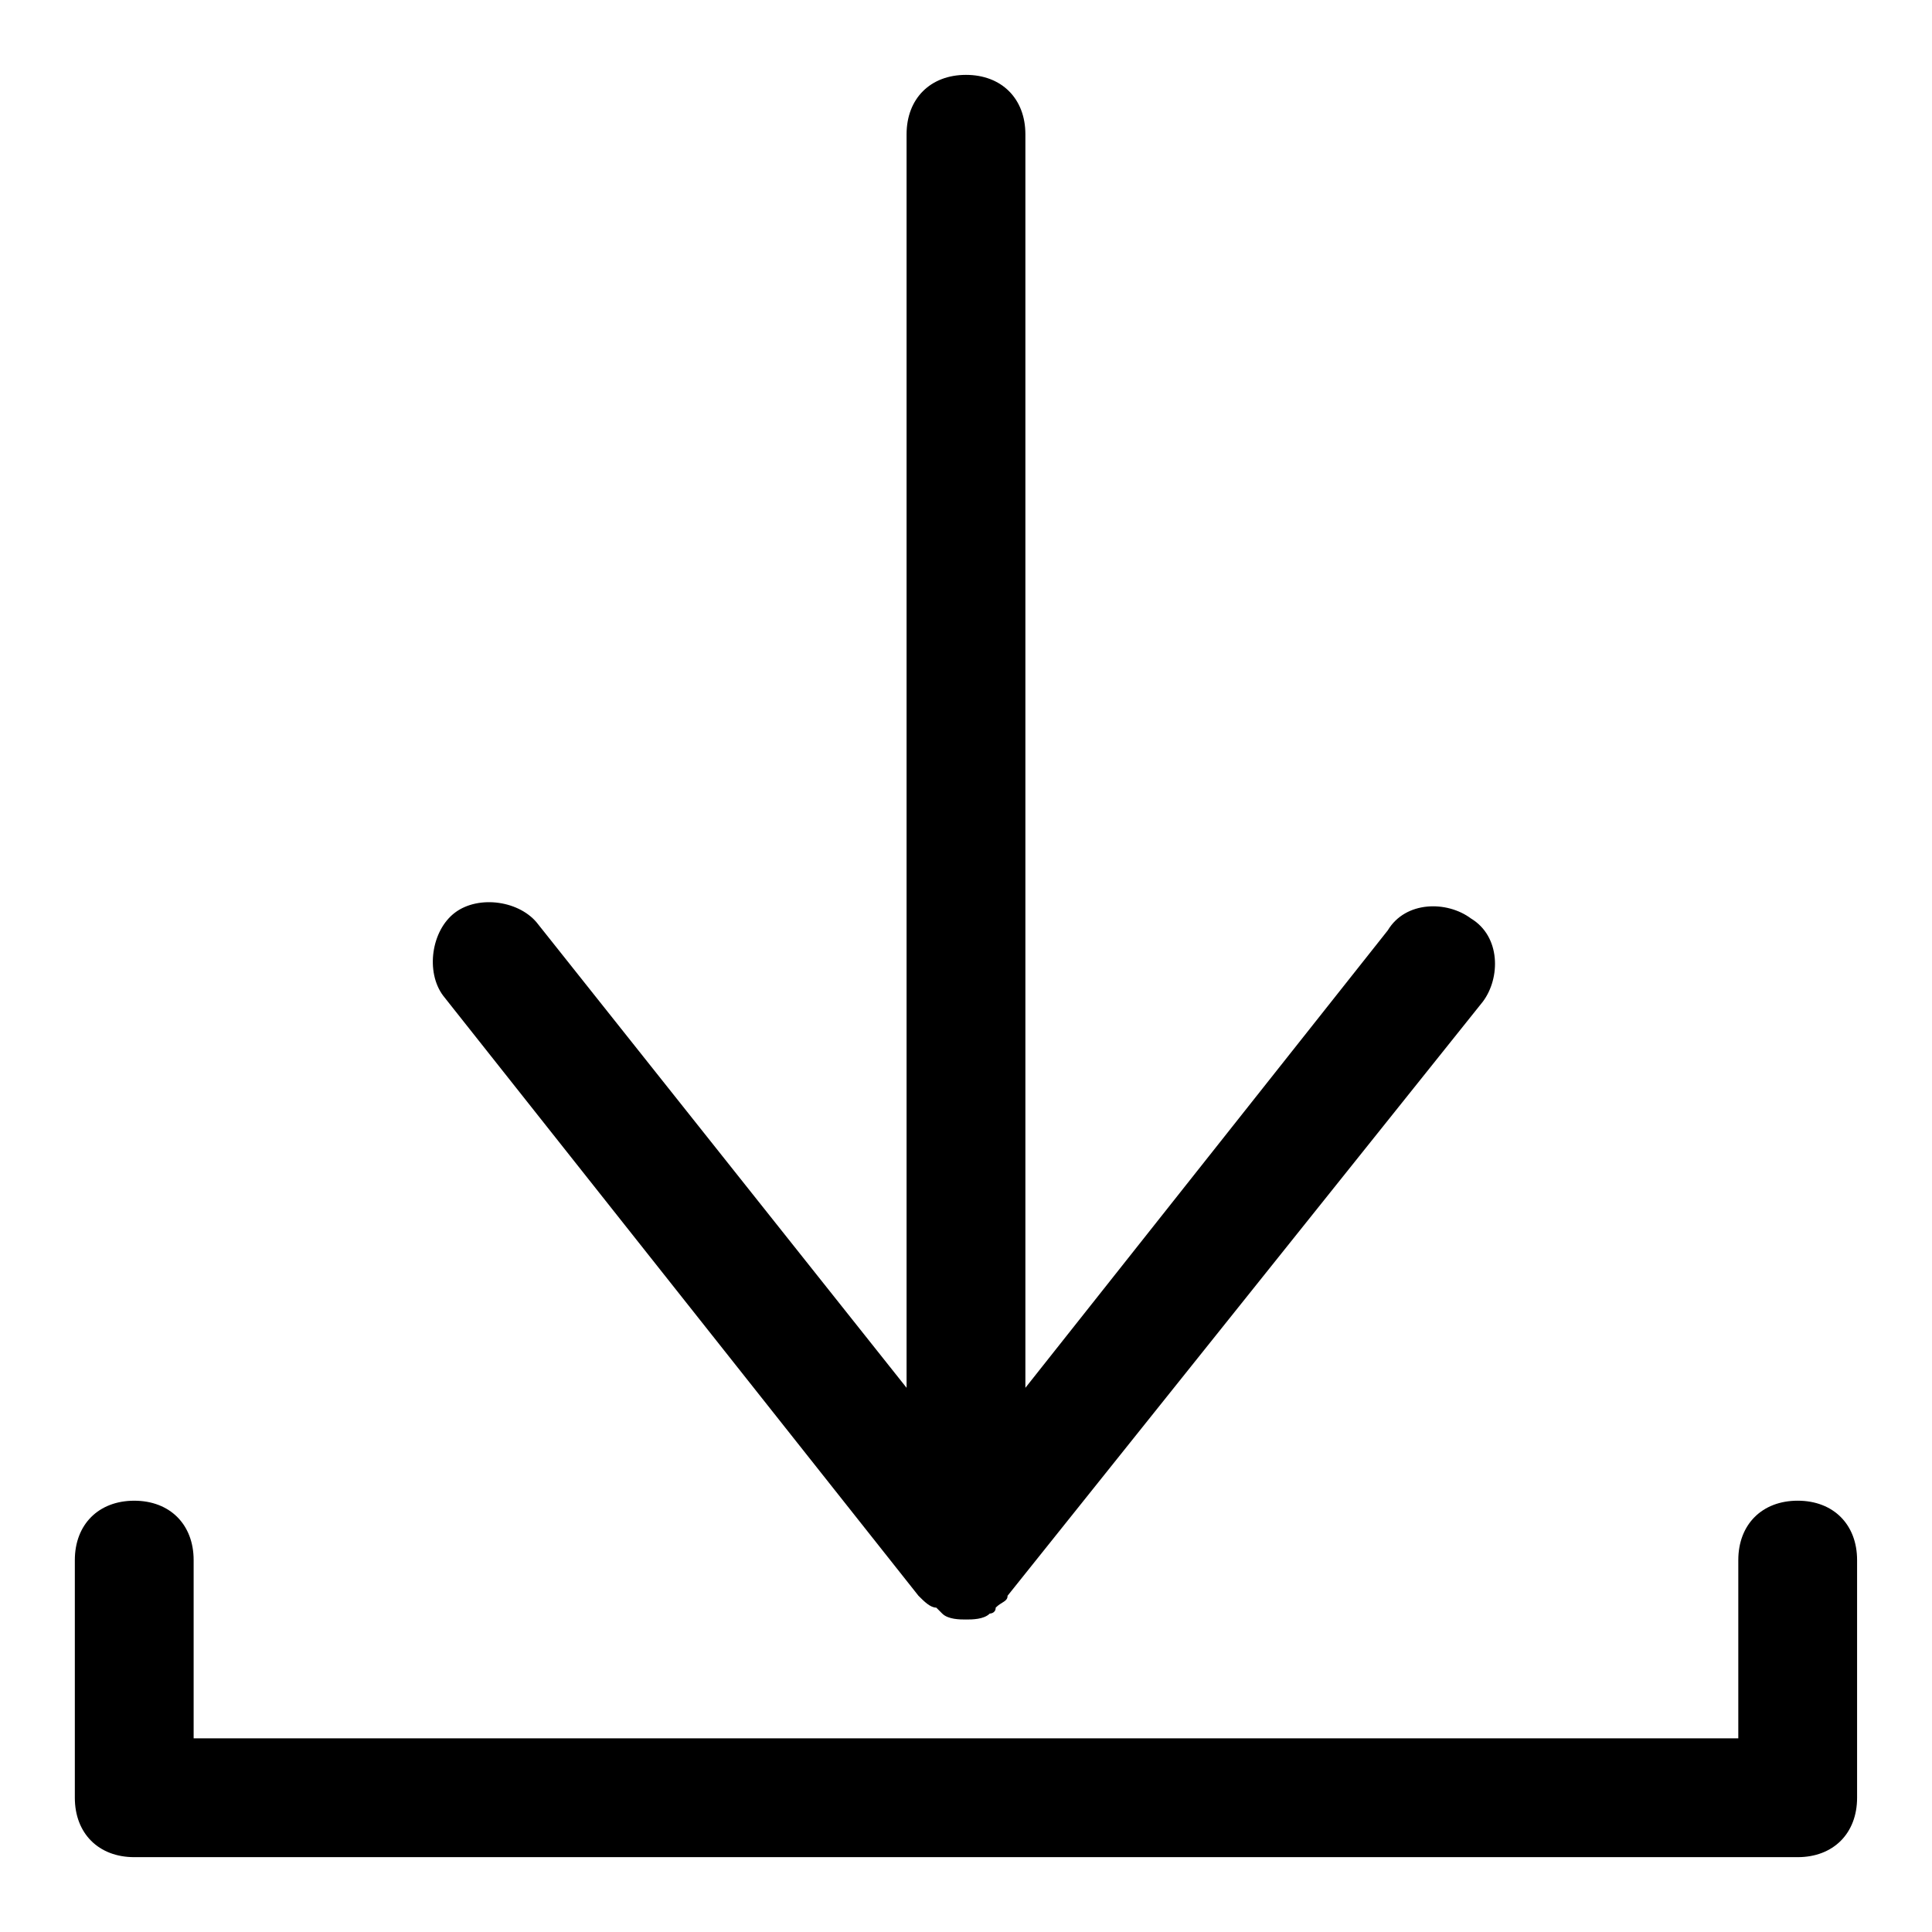 <?xml version="1.0" encoding="UTF-8"?>
<!-- Uploaded to: SVG Repo, www.svgrepo.com, Generator: SVG Repo Mixer Tools -->
<svg fill="#000000" width="800px" height="800px" version="1.1" viewBox="144 144 512 512" xmlns="http://www.w3.org/2000/svg">
 <g>
  <path d="m620.41 541.7c-9.445 0-15.742 6.297-15.742 15.742v47.23l-409.35 0.004v-47.23c0-9.445-6.297-15.742-15.742-15.742-9.445 0-15.742 6.297-15.742 15.742v62.977c0 9.445 6.297 15.742 15.742 15.742h440.83c9.445 0 15.742-6.297 15.742-15.742v-62.977c0.004-9.449-6.293-15.746-15.742-15.746z"/>
  <path d="m387.4 566.89c1.574 1.574 3.148 3.148 4.723 3.148l1.574 1.574c1.574 1.574 4.727 1.574 6.301 1.574s4.723 0 6.297-1.574c0 0 1.574 0 1.574-1.574 1.574-1.574 3.148-1.574 3.148-3.148l125.95-157.44c4.723-6.297 4.723-17.32-3.148-22.043-6.297-4.723-17.32-4.723-22.043 3.148l-96.039 121.23v-332.2c0-9.445-6.297-15.742-15.742-15.742s-15.742 6.297-15.742 15.742v332.2l-97.613-122.8c-4.723-6.297-15.742-7.871-22.043-3.148-6.297 4.723-7.871 15.742-3.148 22.043z"/>
 </g>
</svg>
